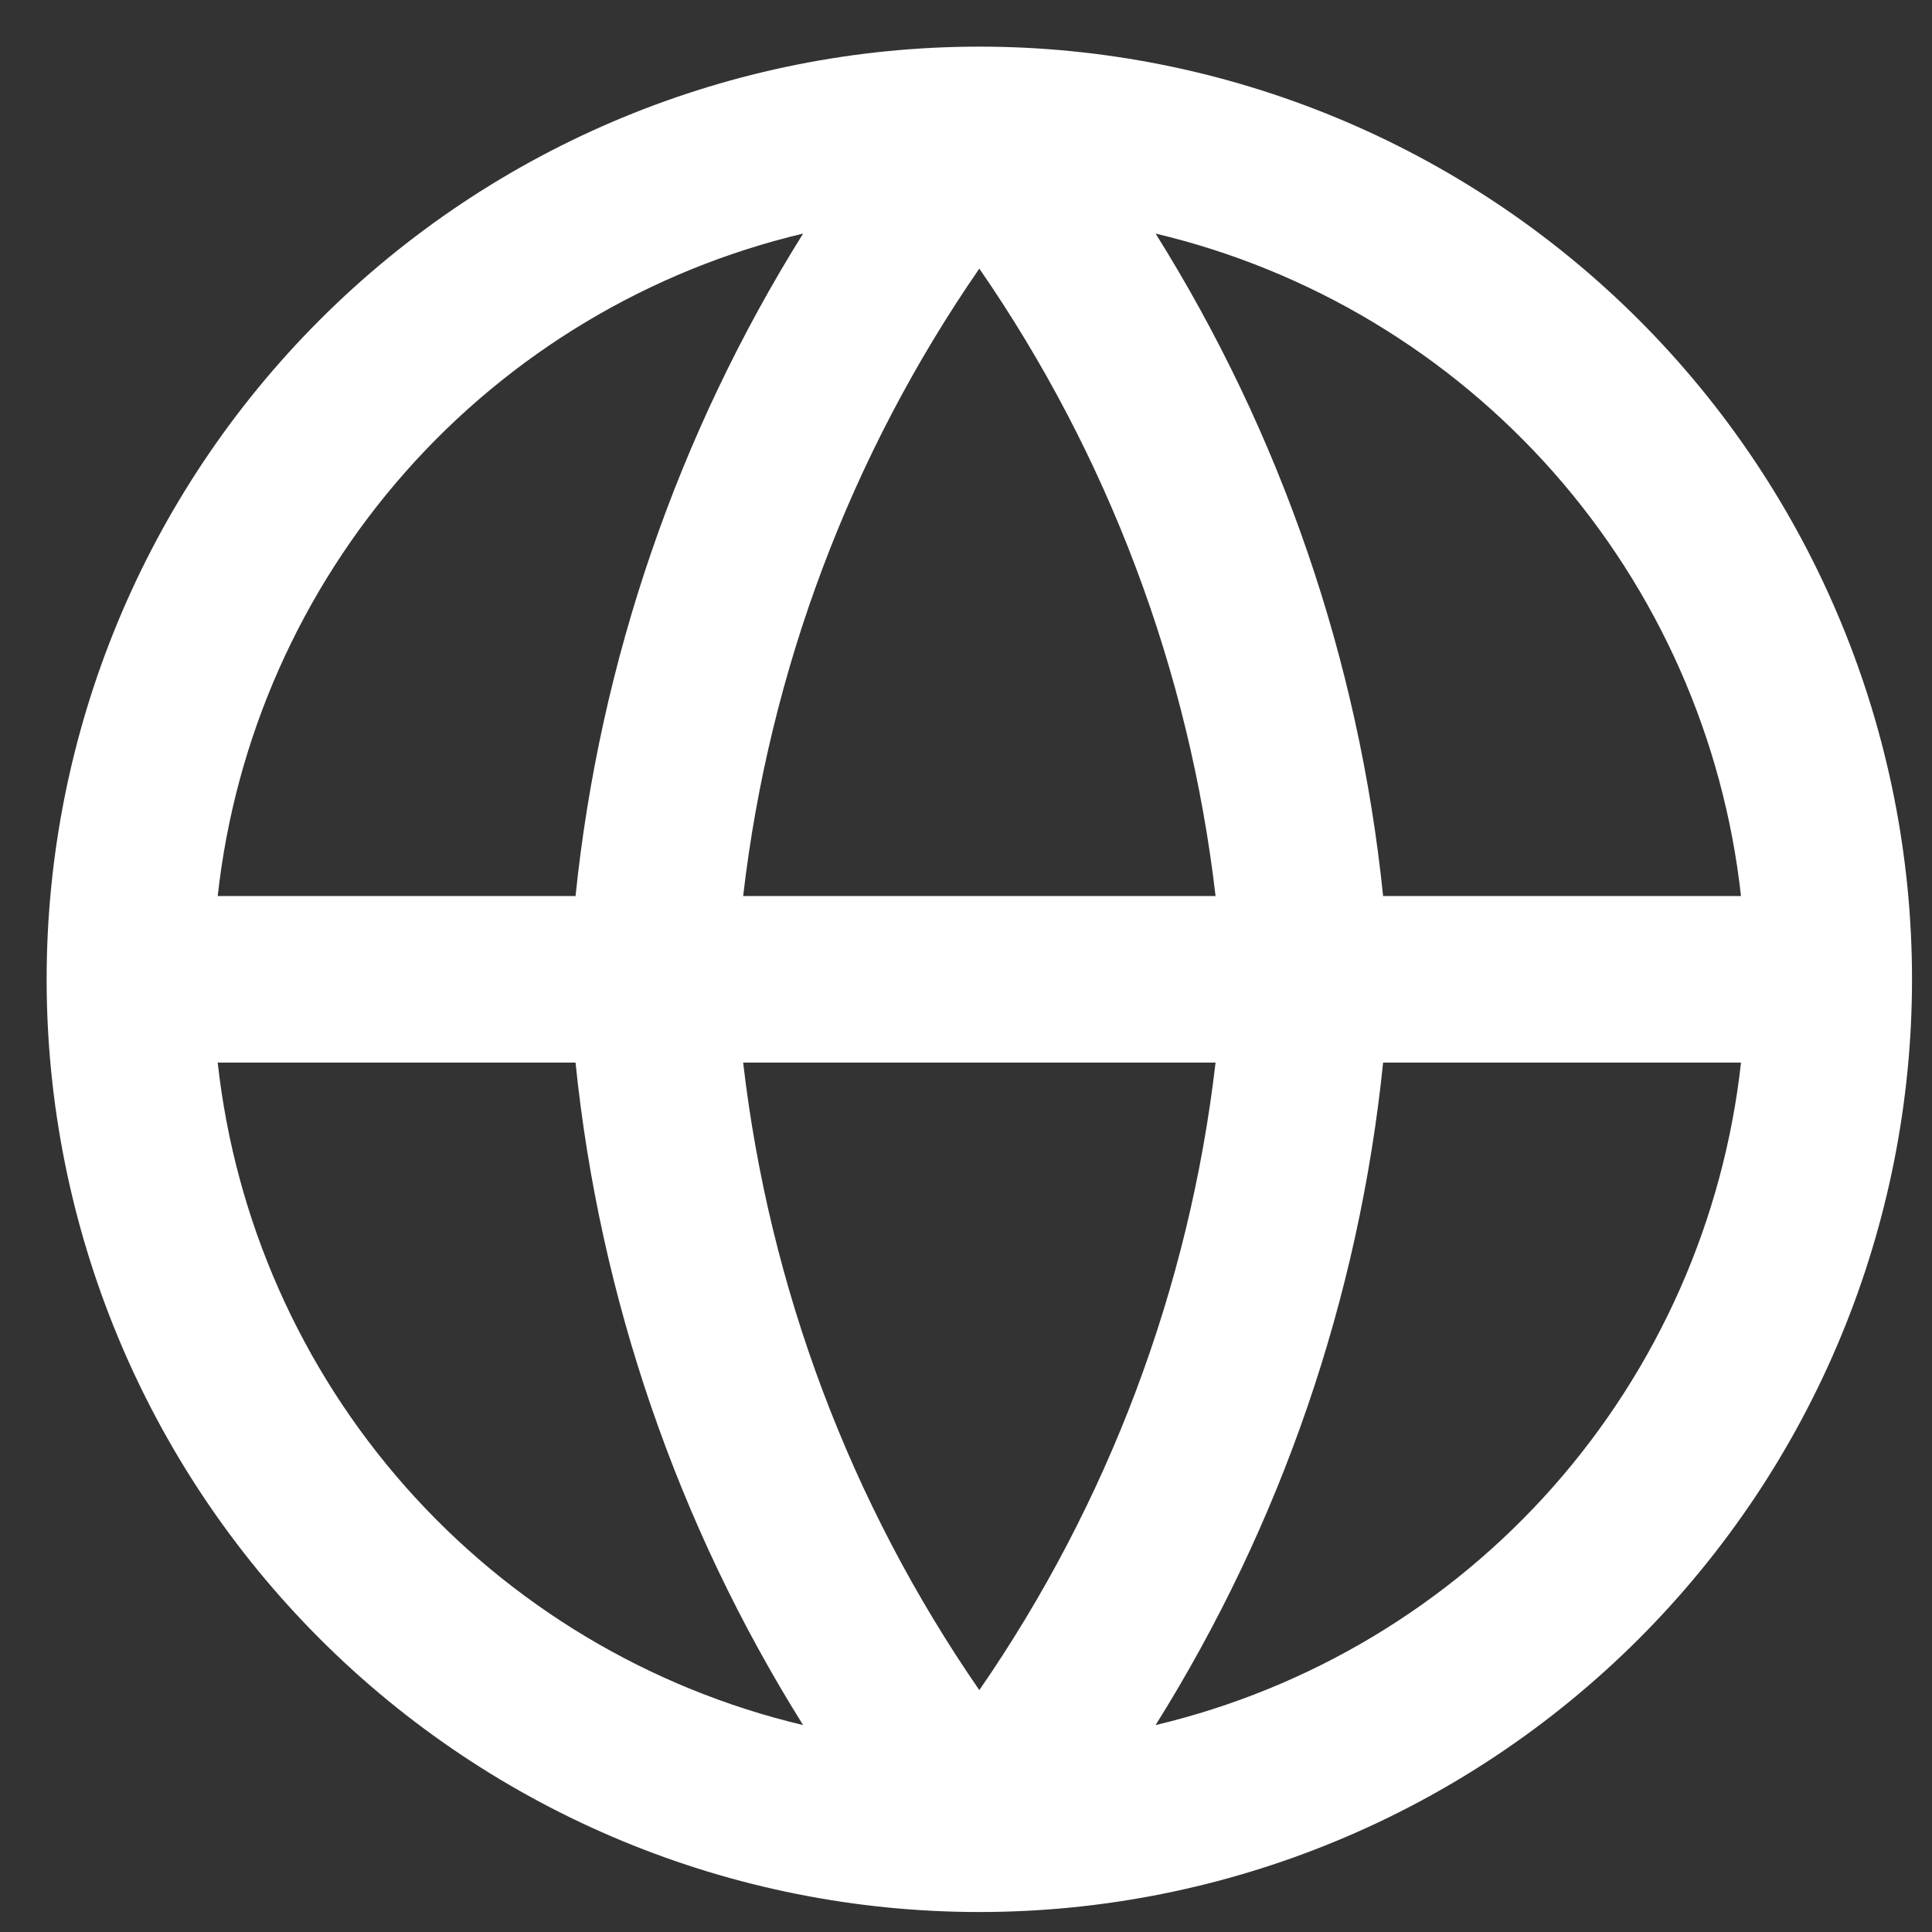 <svg width="29" height="29" viewBox="0 0 29 29" fill="none" xmlns="http://www.w3.org/2000/svg">
<rect x="0" y="0" width="29" height="29" fill="#333333" stroke="none"/>
<path fill-rule="evenodd" clip-rule="evenodd" d="M12.055 3.506C9.743 4.055 7.658 5.305 6.085 7.085C4.512 8.866 3.528 11.089 3.268 13.45H8.639C9.005 9.911 10.177 6.511 12.055 3.506ZM17.346 3.506C19.23 6.515 20.399 9.918 20.761 13.45H26.133C25.872 11.089 24.888 8.866 23.315 7.085C21.742 5.305 19.657 4.055 17.346 3.506ZM18.246 13.45C17.853 10.068 16.635 6.833 14.7 4.032C12.765 6.833 11.548 10.068 11.155 13.45H18.246ZM11.155 15.95H18.246C17.853 19.332 16.635 22.567 14.7 25.369C12.765 22.567 11.548 19.332 11.155 15.95ZM8.639 15.95H3.268C3.528 18.311 4.512 20.534 6.085 22.315C7.658 24.095 9.743 25.345 12.055 25.894C10.17 22.885 9.001 19.482 8.639 15.95ZM17.346 25.894C19.23 22.885 20.399 19.482 20.761 15.95H26.133C25.872 18.311 24.888 20.534 23.315 22.315C21.742 24.095 19.657 25.345 17.346 25.894ZM14.7 28.7C16.539 28.7 18.359 28.338 20.058 27.634C21.756 26.931 23.3 25.899 24.6 24.599C25.9 23.299 26.931 21.756 27.634 20.058C28.338 18.359 28.7 16.538 28.7 14.7C28.7 12.861 28.338 11.041 27.634 9.342C26.931 7.644 25.9 6.101 24.6 4.801C23.3 3.501 21.756 2.469 20.058 1.766C18.359 1.062 16.539 0.7 14.7 0.7C10.987 0.7 7.426 2.175 4.801 4.801C2.175 7.426 0.7 10.987 0.7 14.7C0.7 18.413 2.175 21.974 4.801 24.599C7.426 27.225 10.987 28.7 14.7 28.7Z" fill="white"/>
</svg>

